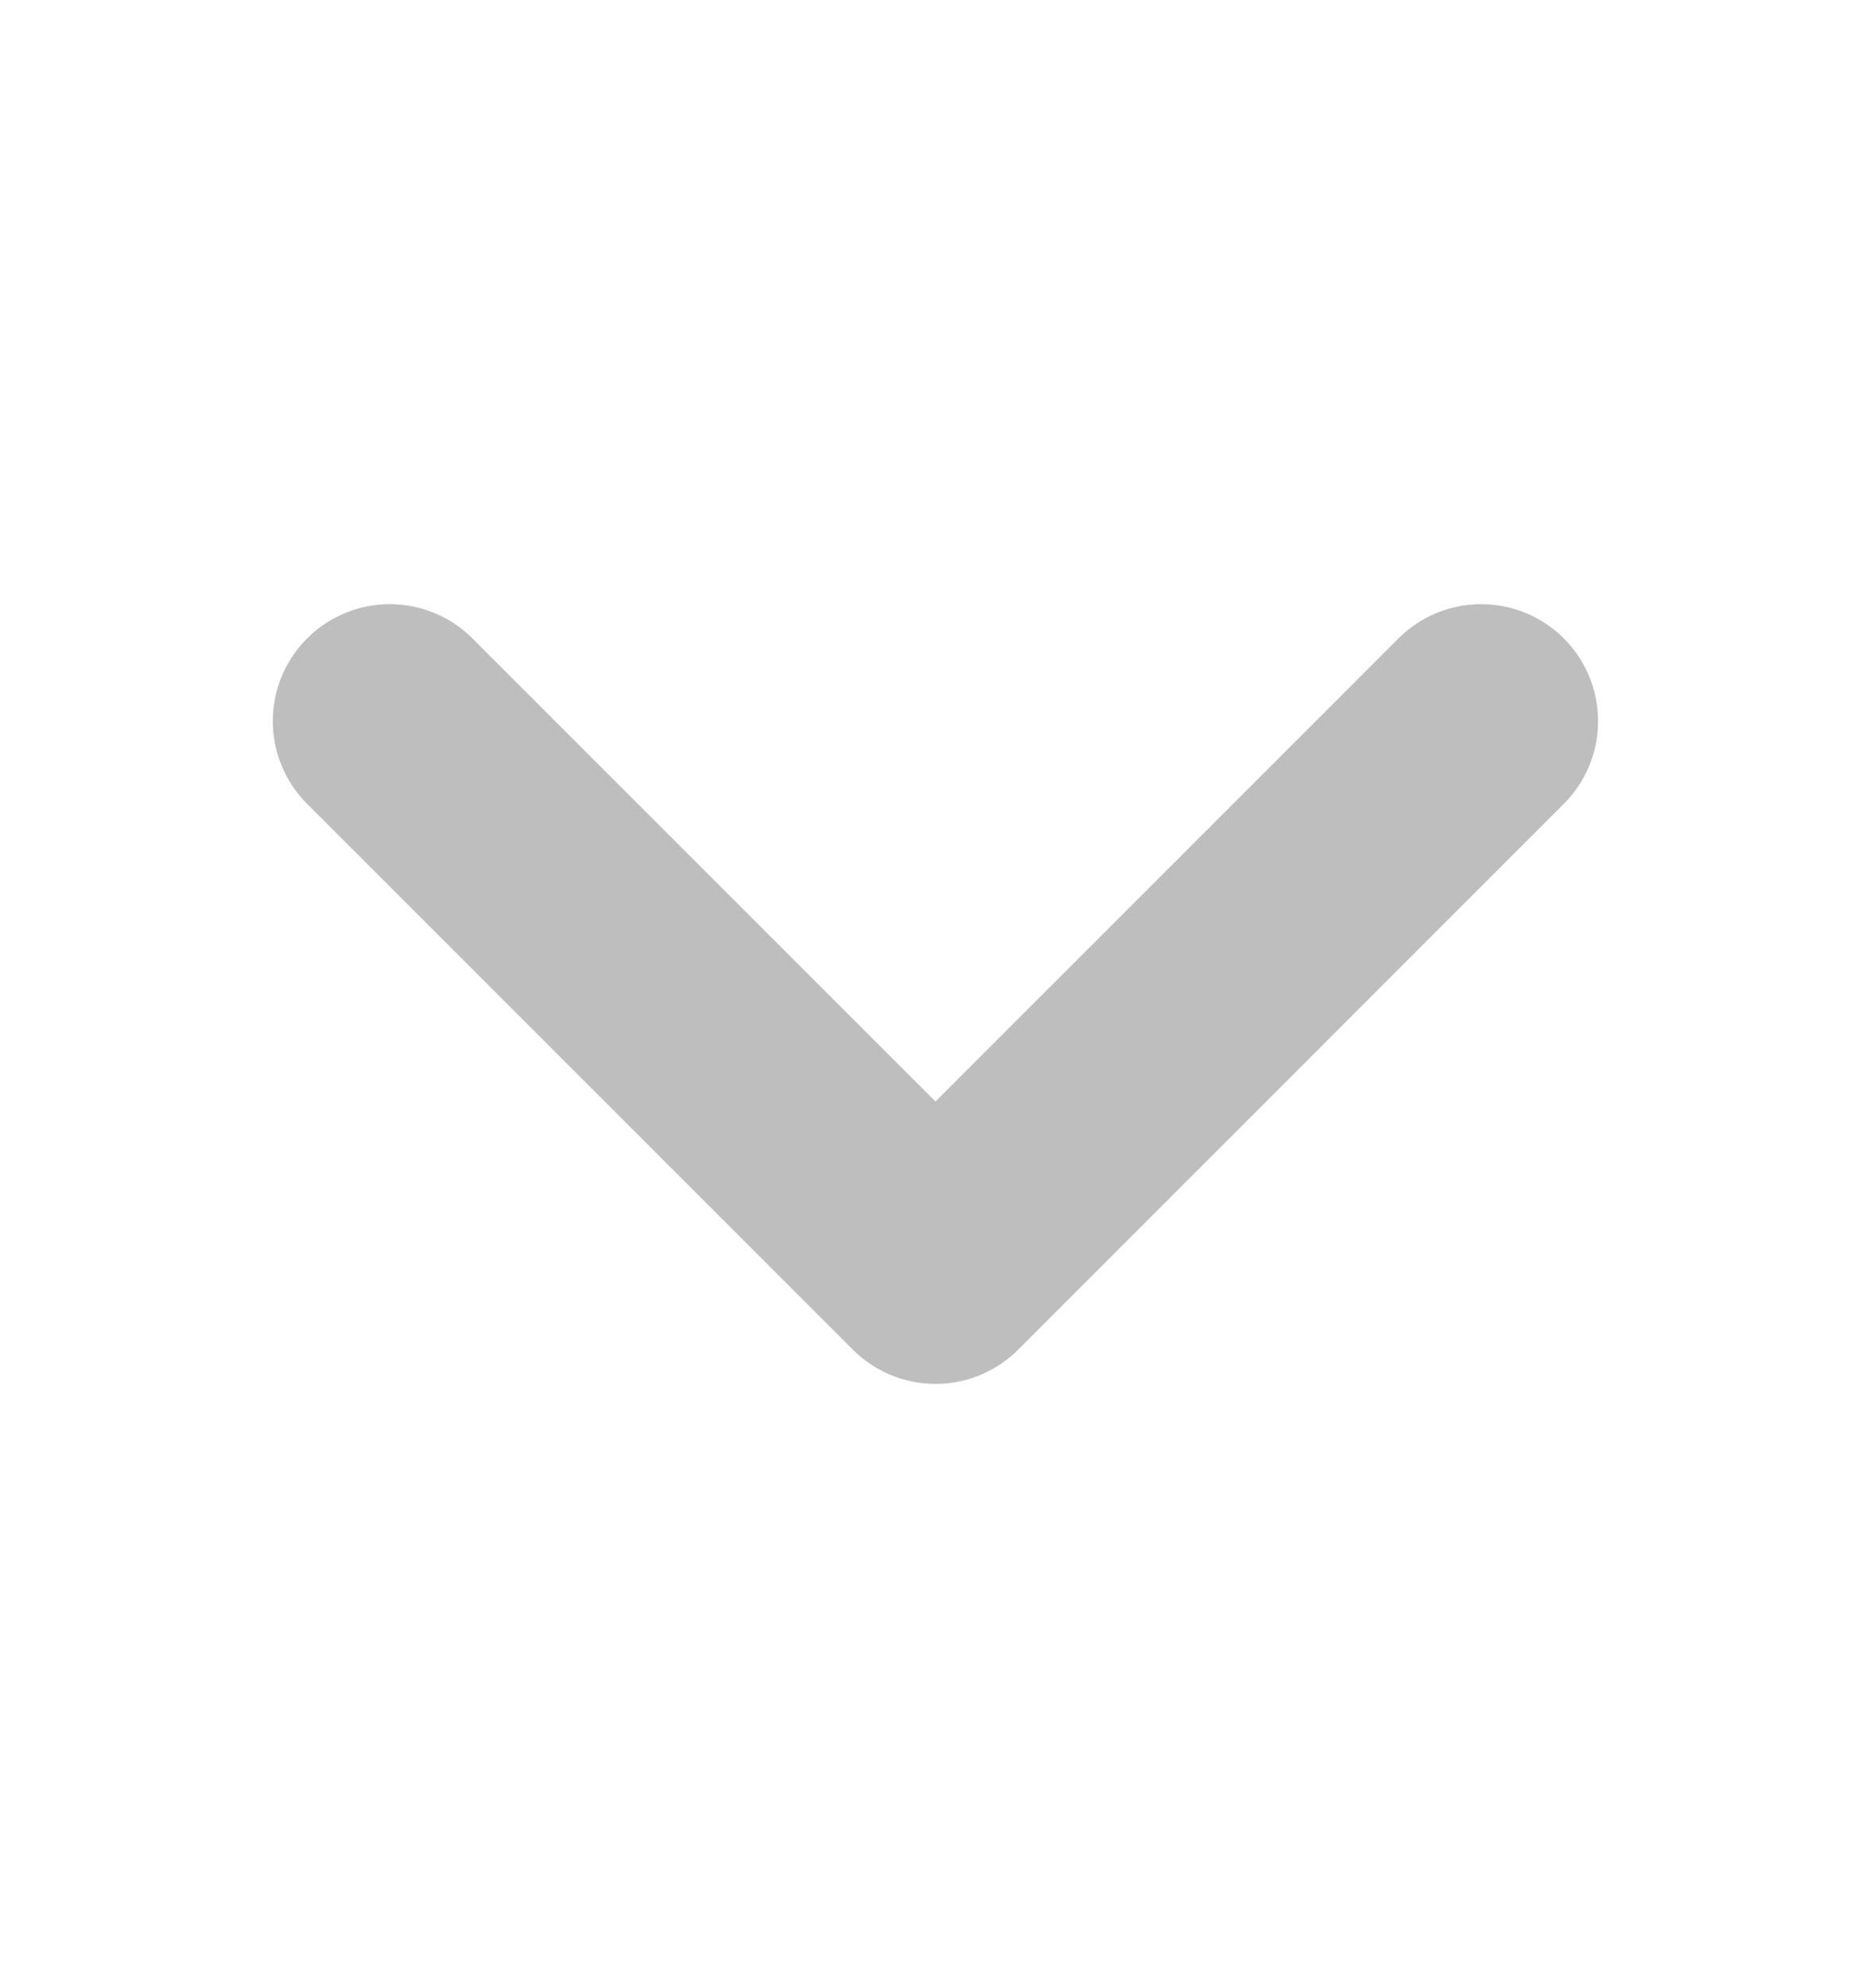 <svg width="16" height="17" viewBox="0 0 16 17" fill="none" xmlns="http://www.w3.org/2000/svg">
<path d="M12.666 6.166L8 10.833L3.333 6.166" stroke="#BEBEBE" stroke-width="2" stroke-linecap="round" stroke-linejoin="round"/>
</svg>
